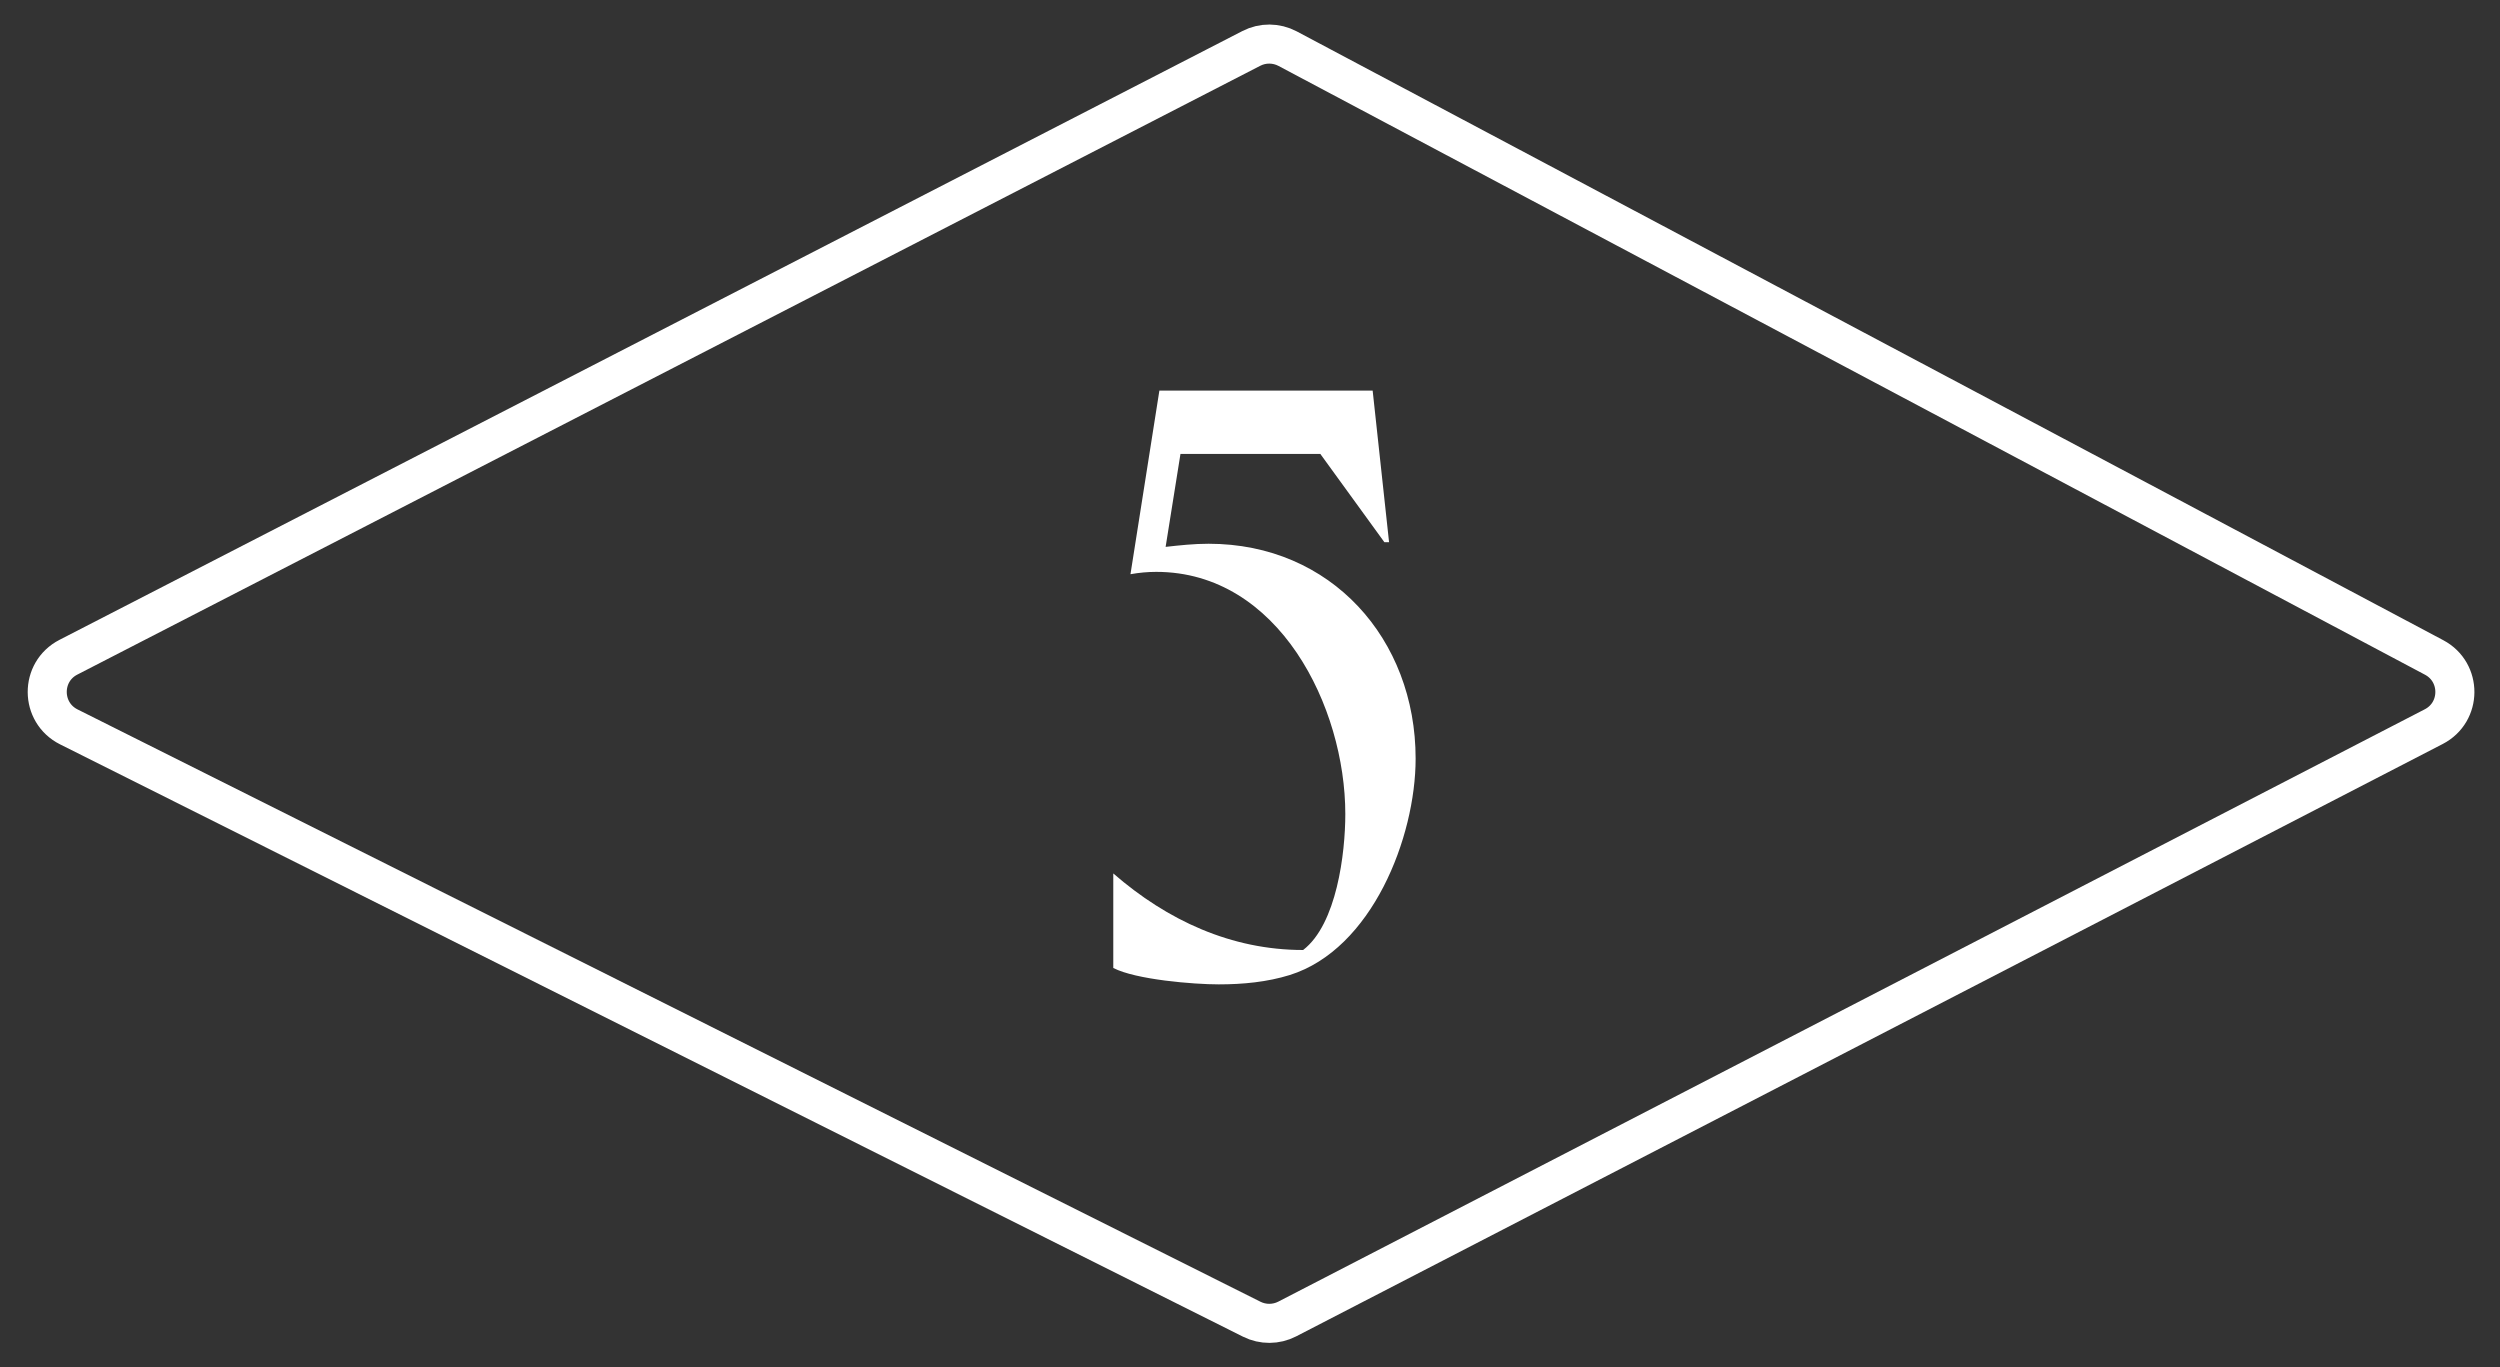 <svg width="64" height="35" viewBox="0 0 64 35" fill="none" xmlns="http://www.w3.org/2000/svg">
    <rect x="0" y="0" width="64" height="35" fill="#333333" stroke="none"/>
    <path d="M1.751 16.825L32.035 1.239C32.326 1.089 32.672 1.092 32.962 1.245L62.314 16.831C63.026 17.209 63.021 18.232 62.304 18.602L32.952 33.767C32.668 33.913 32.331 33.915 32.045 33.772L1.761 18.608C1.03 18.241 1.024 17.199 1.751 16.825Z"
          stroke="white"/>
    <path d="M29.84 14L30.22 11.62H33.8L35.44 13.88H35.56L35.14 10H29.68L28.94 14.7C29.16 14.66 29.38 14.64 29.6 14.64C32.74 14.64 34.44 18.1 34.44 20.84C34.44 21.84 34.22 23.66 33.36 24.32C31.52 24.32 29.88 23.56 28.5 22.36V24.78C29.08 25.08 30.56 25.2 31.2 25.2C31.82 25.2 32.44 25.14 33.02 24.96C35.12 24.3 36.24 21.44 36.24 19.42C36.24 16.36 34.08 13.92 30.94 13.92C30.56 13.92 30.2 13.96 29.84 14Z"
          fill="white"/>
</svg>
